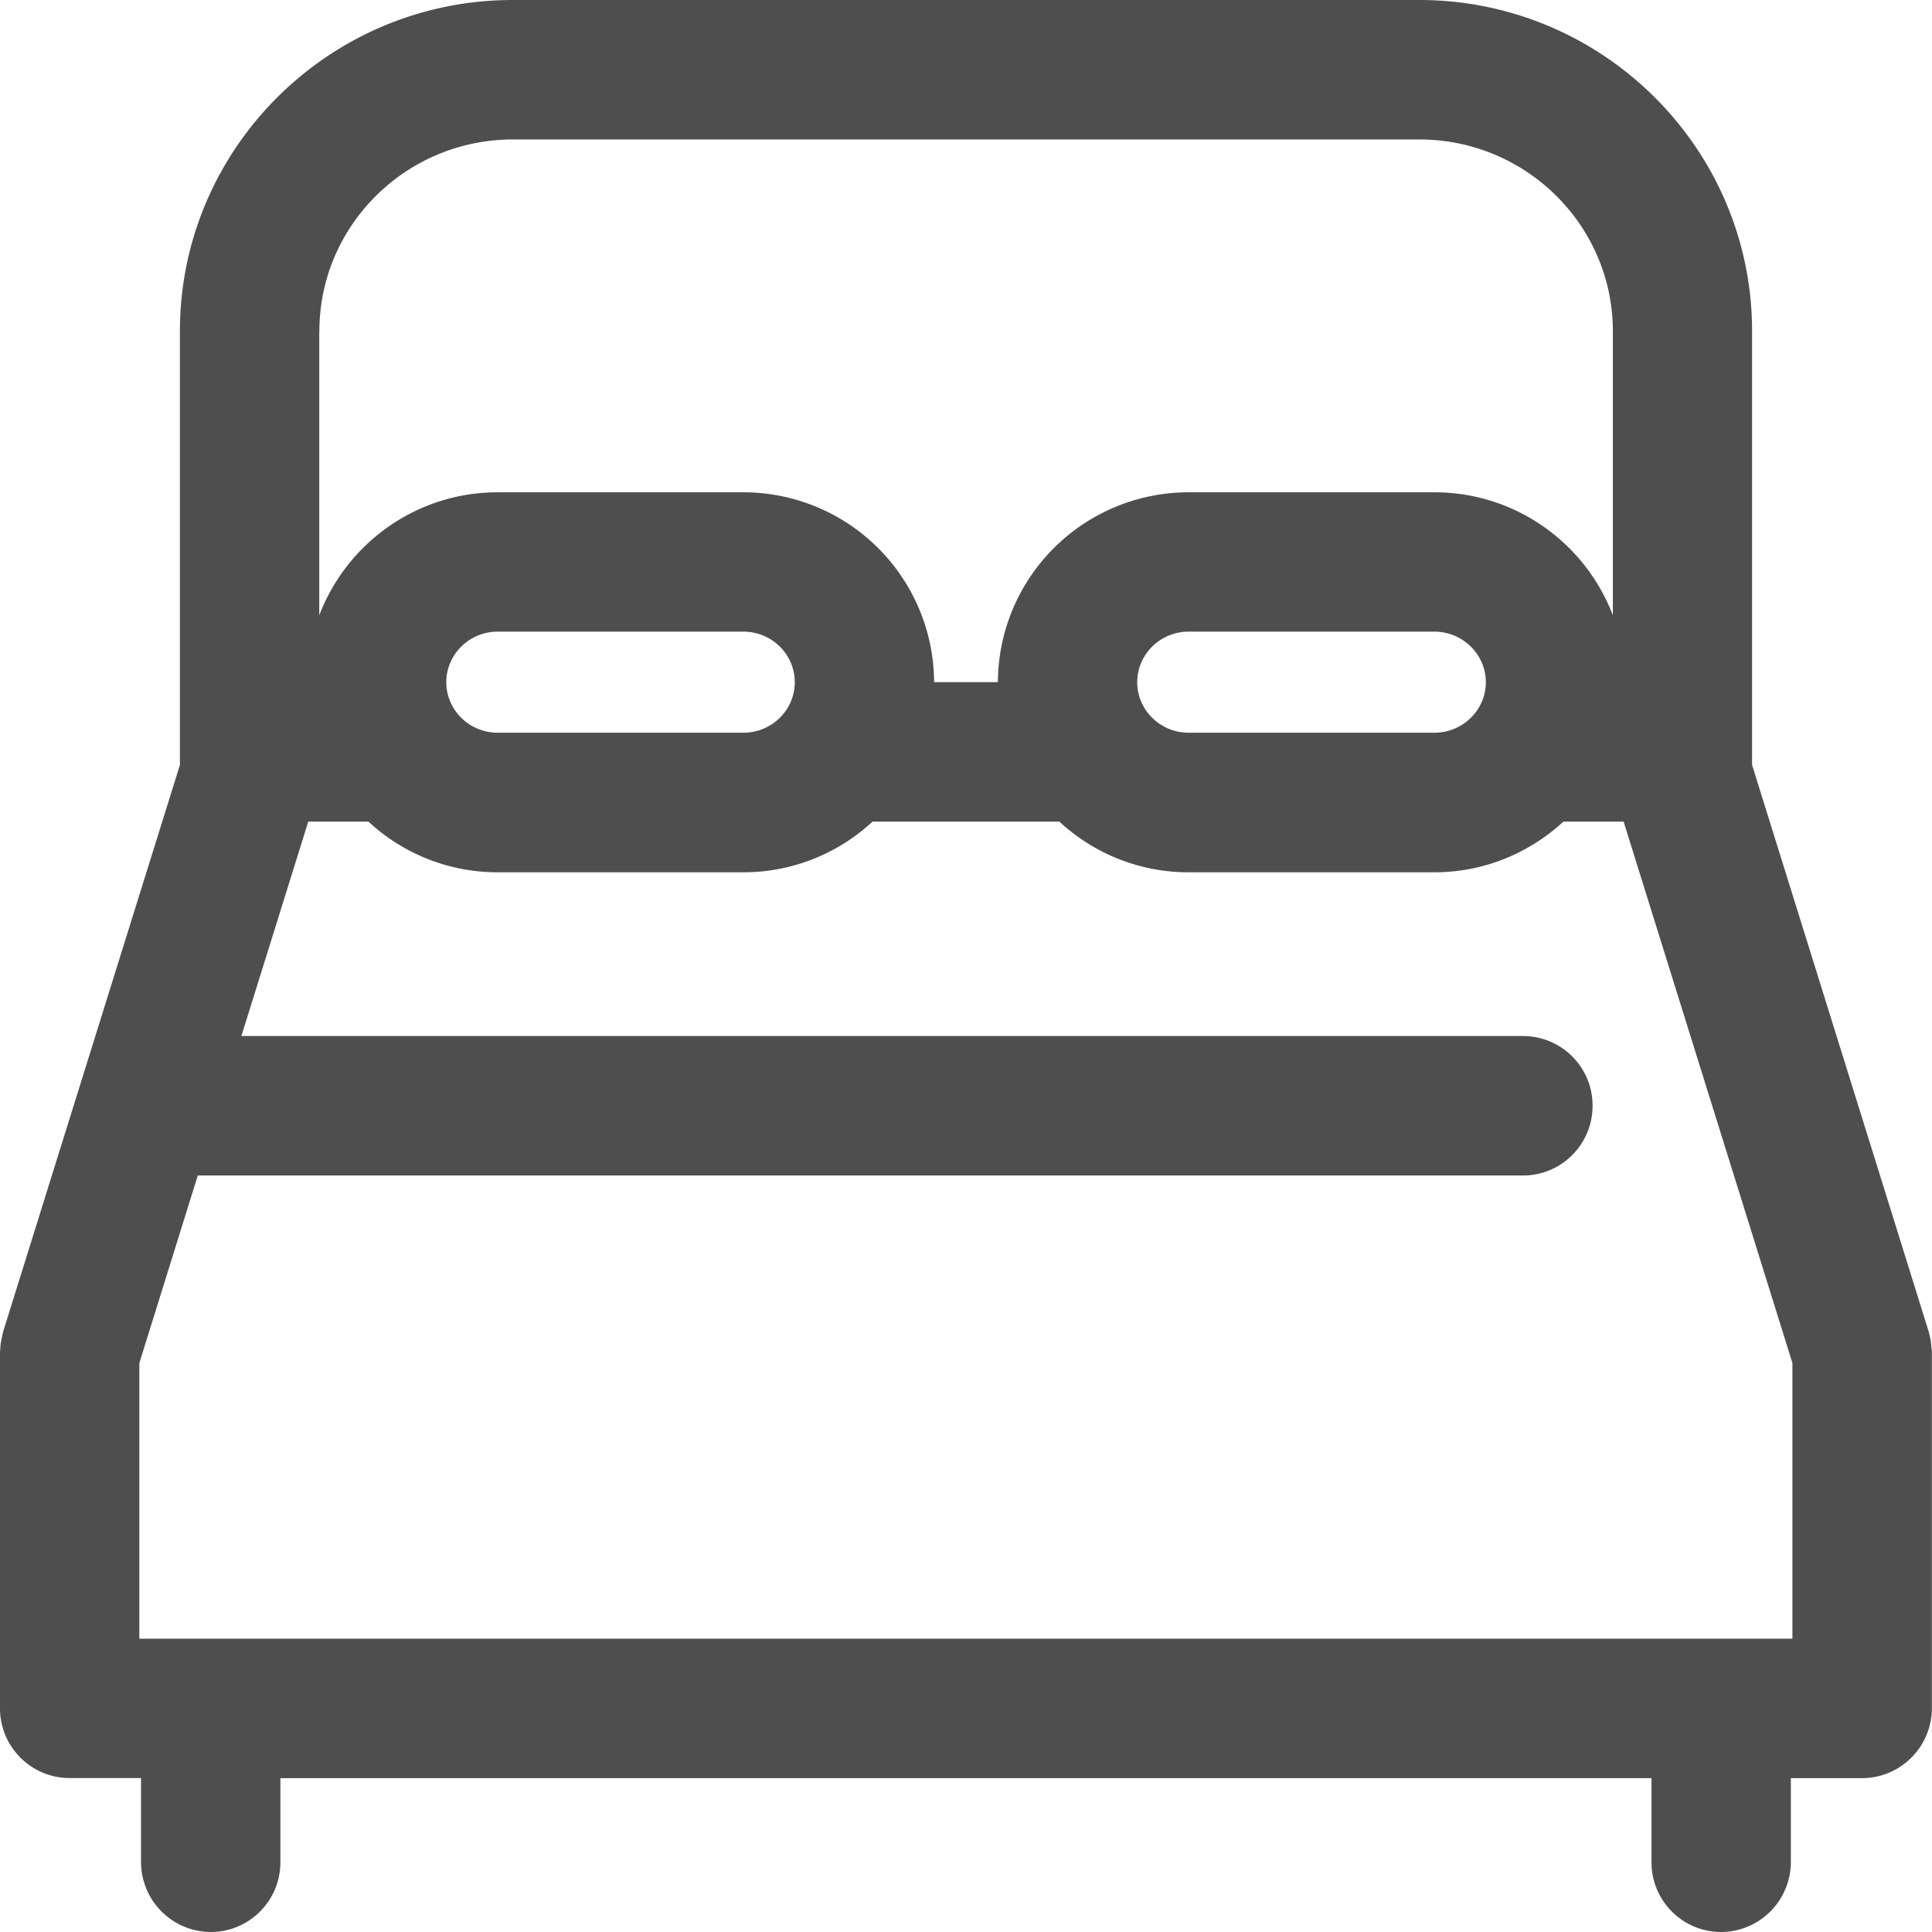 <svg xmlns="http://www.w3.org/2000/svg" width="16" height="16" xmlns:v="https://vecta.io/nano"><path fill="#4e4e4e" d="M14.846 13.571H1.154v-2.283l.484-1.553h10.974c.319 0 .577-.258.577-.578s-.258-.577-.577-.577H1.999l.554-1.776h.498a1.57 1.57 0 0 0 1.07.42h2.036a1.57 1.57 0 0 0 1.069-.42h1.547a1.57 1.57 0 0 0 1.069.42h2.036c.413 0 .788-.16 1.07-.42h.498l1.398 4.484v2.283zM6.582 5.65c0 .23-.191.418-.425.418H4.121c-.234 0-.425-.188-.425-.418s.19-.419.425-.419h2.036c.234 0 .425.188.425.419zm5.723 0c0 .23-.191.418-.426.418H9.843c-.234 0-.425-.188-.425-.418s.19-.419.425-.419h2.036c.234 0 .426.188.426.419zm-9.66-2.907c0-.876.719-1.588 1.602-1.588h7.508c.883 0 1.602.712 1.602 1.588v2.353c-.226-.594-.802-1.019-1.477-1.019H9.843a1.58 1.58 0 0 0-1.579 1.572h-.528a1.58 1.58 0 0 0-1.579-1.572H4.121c-.675 0-1.251.425-1.477 1.019V2.743zm13.352 8.431l-.006-.06a.56.56 0 0 0-.012-.059c-.003-.009-.003-.018-.006-.026L14.51 6.335V2.743C14.51 1.23 13.273 0 11.754 0H4.246C2.727 0 1.49 1.23 1.49 2.743v3.592L.026 11.028c-.003.009-.003.018-.006.026l-.012.059a.61.61 0 0 0-.006.06c0 .01-.002.018-.002.027v2.948c0 .318.258.577.577.577h.591v.697a.58.58 0 0 0 .577.578c.319 0 .577-.259.577-.577v-.697h11.355v.697c0 .318.258.577.577.577a.58.58 0 0 0 .577-.577v-.697h.591a.58.58 0 0 0 .577-.577V11.2c.001-.009-.001-.017-.002-.026z"/></svg>